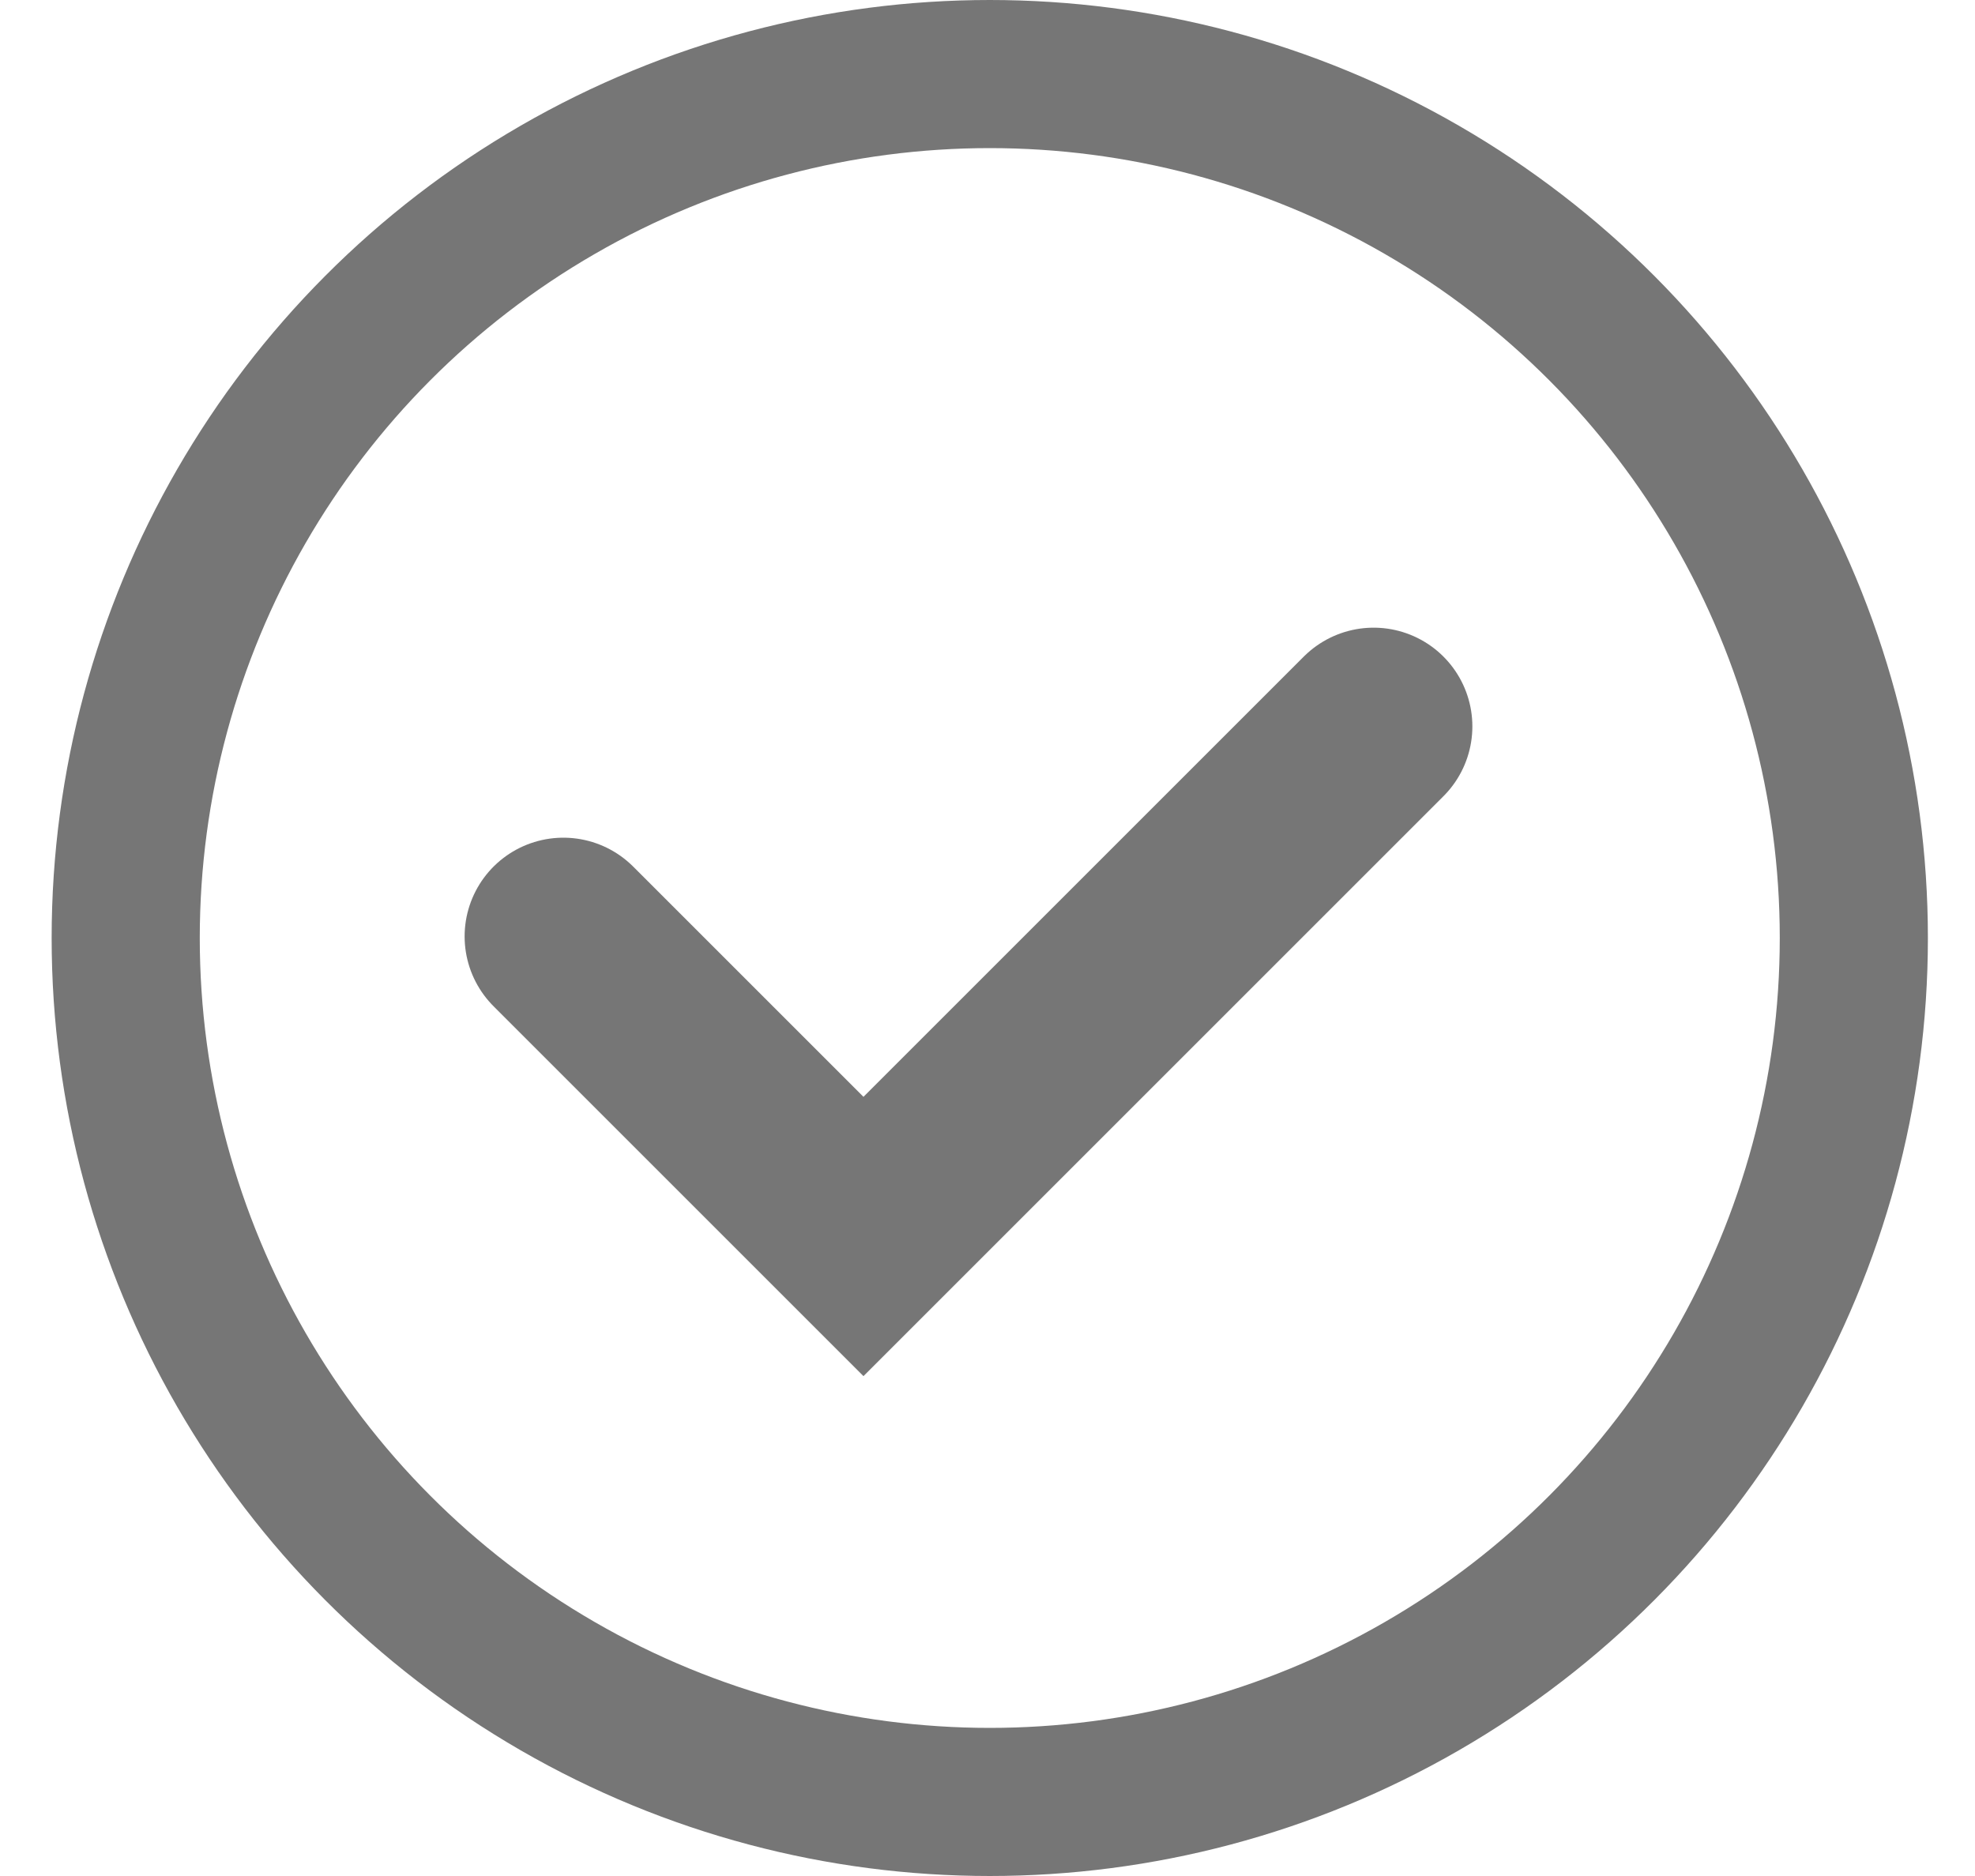 <svg width="20" height="19" viewBox="0 0 20 19" fill="none" xmlns="http://www.w3.org/2000/svg">
<circle cx="10.023" cy="9.5" r="8.75" stroke="#767676" stroke-width="1.5"/>
<path d="M13.91 7.357L8.744 12.523L5.705 9.484" stroke="#767676" stroke-width="2" stroke-linecap="round"/>
</svg>
